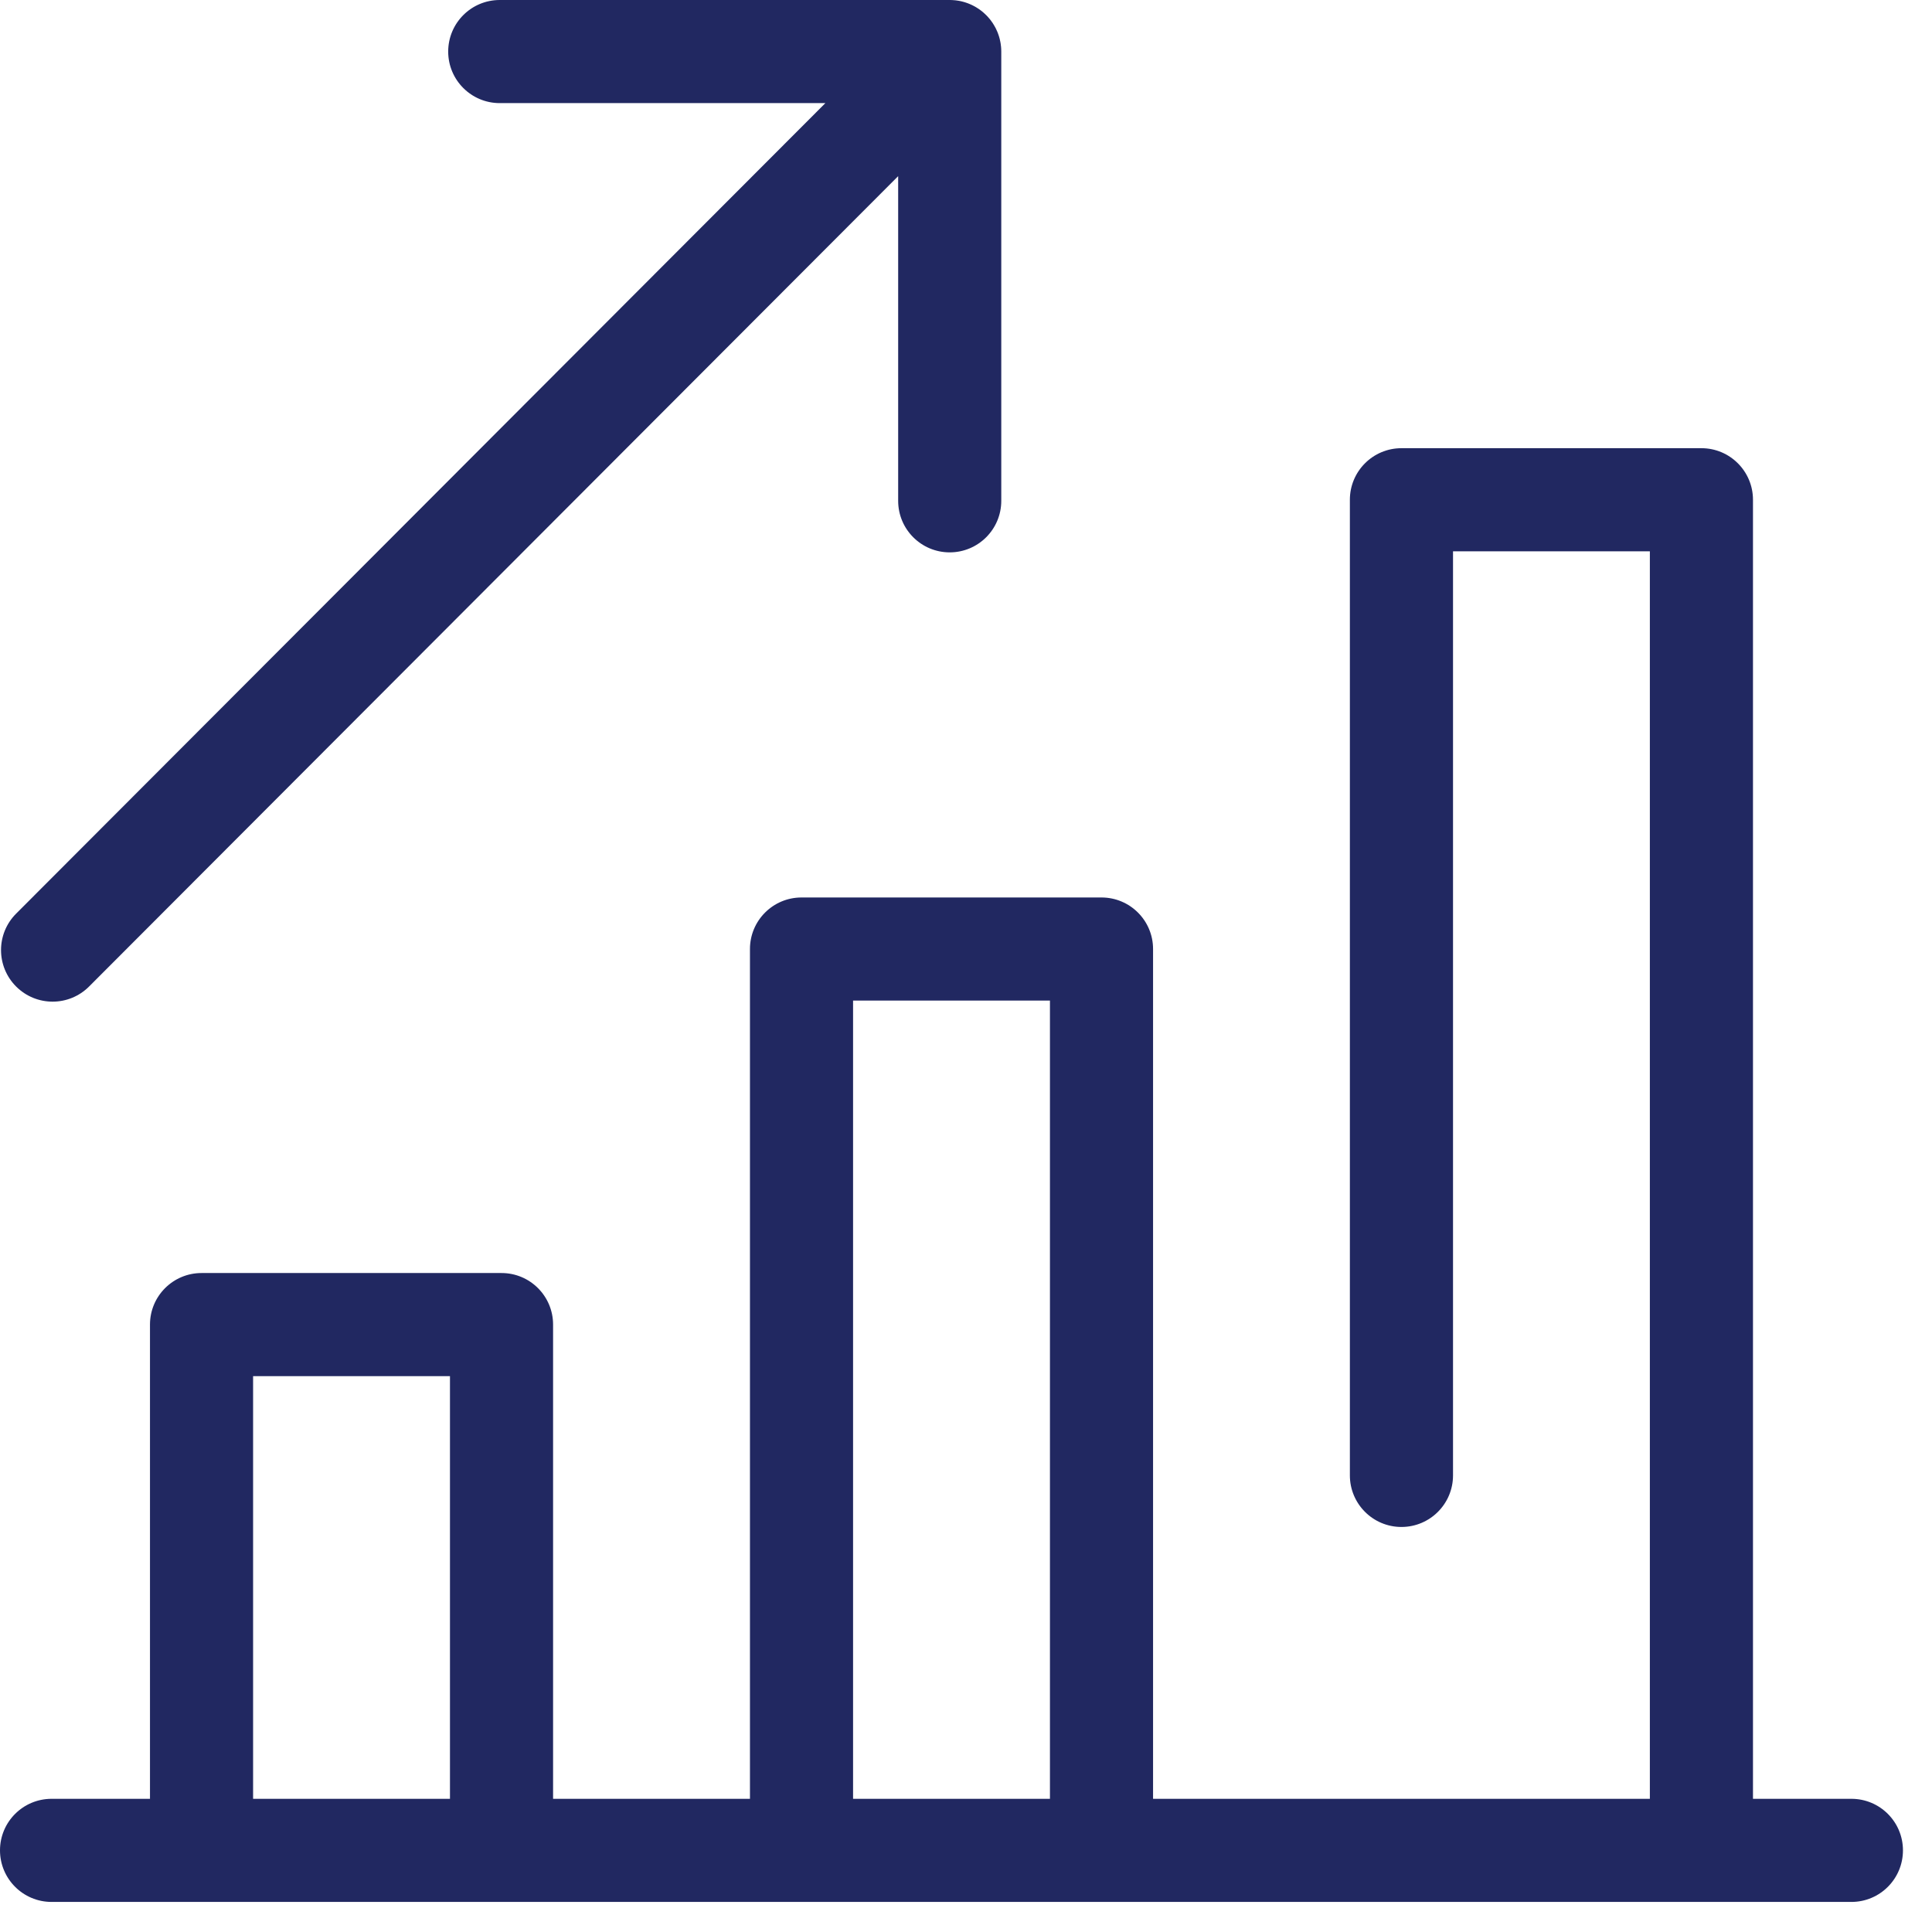 <?xml version="1.0" encoding="UTF-8"?> <svg xmlns="http://www.w3.org/2000/svg" width="62" height="62" viewBox="0 0 62 62" fill="none"><path d="M59.414 57.726H56.255V16.038C56.255 15.124 55.514 14.383 54.601 14.383H44.974C44.06 14.383 43.319 15.124 43.319 16.038V47.347C43.319 48.261 44.06 49.002 44.974 49.002C45.888 49.002 46.629 48.261 46.629 47.347V17.693H52.946V57.726H37.003V30.455C37.003 29.541 36.262 28.801 35.348 28.801H25.721C24.808 28.801 24.067 29.541 24.067 30.455V57.726H17.749V42.507C17.749 41.593 17.008 40.853 16.095 40.853H6.468C5.554 40.853 4.813 41.593 4.813 42.507V57.726H1.655C0.741 57.726 0 58.466 0 59.38C0 60.294 0.741 61.035 1.655 61.035H59.414C60.328 61.035 61.068 60.294 61.068 59.38C61.068 58.466 60.328 57.726 59.414 57.726ZM27.376 32.11H33.694V57.726H27.376V32.11ZM8.122 44.162H14.44V57.726H8.122V44.162Z" fill="#212861"></path><path d="M1.688 32.144C2.112 32.144 2.535 31.982 2.859 31.658L28.823 5.653V16.072C28.823 16.986 29.563 17.726 30.477 17.726C31.391 17.726 32.132 16.986 32.132 16.072V1.655C32.132 1.654 32.132 1.654 32.132 1.654C32.132 1.627 32.131 1.599 32.13 1.572C32.129 1.559 32.128 1.545 32.127 1.531C32.126 1.518 32.125 1.505 32.124 1.492C32.122 1.475 32.12 1.458 32.117 1.441C32.116 1.431 32.115 1.422 32.114 1.412C32.111 1.394 32.108 1.376 32.105 1.358C32.103 1.35 32.102 1.341 32.1 1.333C32.096 1.315 32.092 1.297 32.088 1.279C32.086 1.271 32.084 1.262 32.083 1.254C32.078 1.237 32.074 1.22 32.069 1.203C32.066 1.194 32.064 1.184 32.061 1.175C32.056 1.16 32.051 1.144 32.046 1.128C32.042 1.118 32.039 1.108 32.035 1.098C32.03 1.084 32.025 1.07 32.02 1.056C32.015 1.044 32.011 1.033 32.006 1.021C32.001 1.009 31.995 0.997 31.99 0.986C31.984 0.972 31.979 0.959 31.972 0.946C31.968 0.936 31.962 0.926 31.958 0.916C31.95 0.901 31.943 0.887 31.935 0.872C31.931 0.864 31.926 0.856 31.921 0.848C31.913 0.832 31.904 0.817 31.895 0.802C31.891 0.794 31.886 0.787 31.881 0.78C31.872 0.764 31.862 0.749 31.852 0.733C31.847 0.726 31.842 0.72 31.837 0.713C31.827 0.698 31.816 0.682 31.805 0.668C31.799 0.66 31.794 0.653 31.788 0.645C31.777 0.632 31.767 0.618 31.756 0.604C31.747 0.594 31.739 0.585 31.73 0.575C31.721 0.564 31.712 0.554 31.703 0.543C31.685 0.523 31.666 0.504 31.647 0.484C31.647 0.484 31.646 0.484 31.646 0.484C31.642 0.479 31.637 0.475 31.632 0.471C31.618 0.456 31.603 0.442 31.587 0.428C31.577 0.419 31.567 0.41 31.557 0.401C31.547 0.393 31.537 0.384 31.526 0.375C31.514 0.365 31.501 0.355 31.488 0.345C31.479 0.339 31.471 0.332 31.463 0.326C31.449 0.315 31.434 0.305 31.42 0.295C31.412 0.29 31.405 0.285 31.397 0.279C31.382 0.27 31.367 0.26 31.352 0.251C31.345 0.246 31.337 0.241 31.329 0.236C31.314 0.227 31.299 0.219 31.284 0.21C31.275 0.205 31.267 0.201 31.258 0.196C31.244 0.188 31.229 0.181 31.215 0.174C31.205 0.169 31.195 0.164 31.185 0.159C31.172 0.153 31.158 0.147 31.145 0.141C31.133 0.136 31.122 0.13 31.11 0.126C31.098 0.121 31.086 0.116 31.073 0.111C31.06 0.106 31.047 0.101 31.033 0.096C31.022 0.092 31.011 0.089 31 0.085C30.985 0.08 30.971 0.075 30.955 0.07C30.945 0.068 30.936 0.065 30.926 0.062C30.91 0.058 30.893 0.053 30.877 0.049C30.867 0.047 30.858 0.045 30.849 0.042C30.832 0.039 30.815 0.035 30.798 0.031C30.788 0.029 30.779 0.028 30.769 0.026C30.752 0.023 30.736 0.02 30.719 0.018C30.707 0.016 30.696 0.015 30.685 0.013C30.67 0.012 30.655 0.01 30.639 0.008C30.624 0.007 30.609 0.006 30.594 0.005C30.582 0.004 30.571 0.003 30.559 0.002C30.533 0.001 30.508 0 30.483 0C30.481 0 30.479 0 30.477 0H30.477C30.476 0 30.476 0 30.475 0H16.037C15.123 0 14.383 0.741 14.383 1.655C14.383 2.568 15.123 3.309 16.037 3.309H26.487L0.517 29.32C-0.129 29.967 -0.128 31.014 0.519 31.66C0.842 31.982 1.265 32.144 1.688 32.144Z" fill="#212861"></path></svg> 